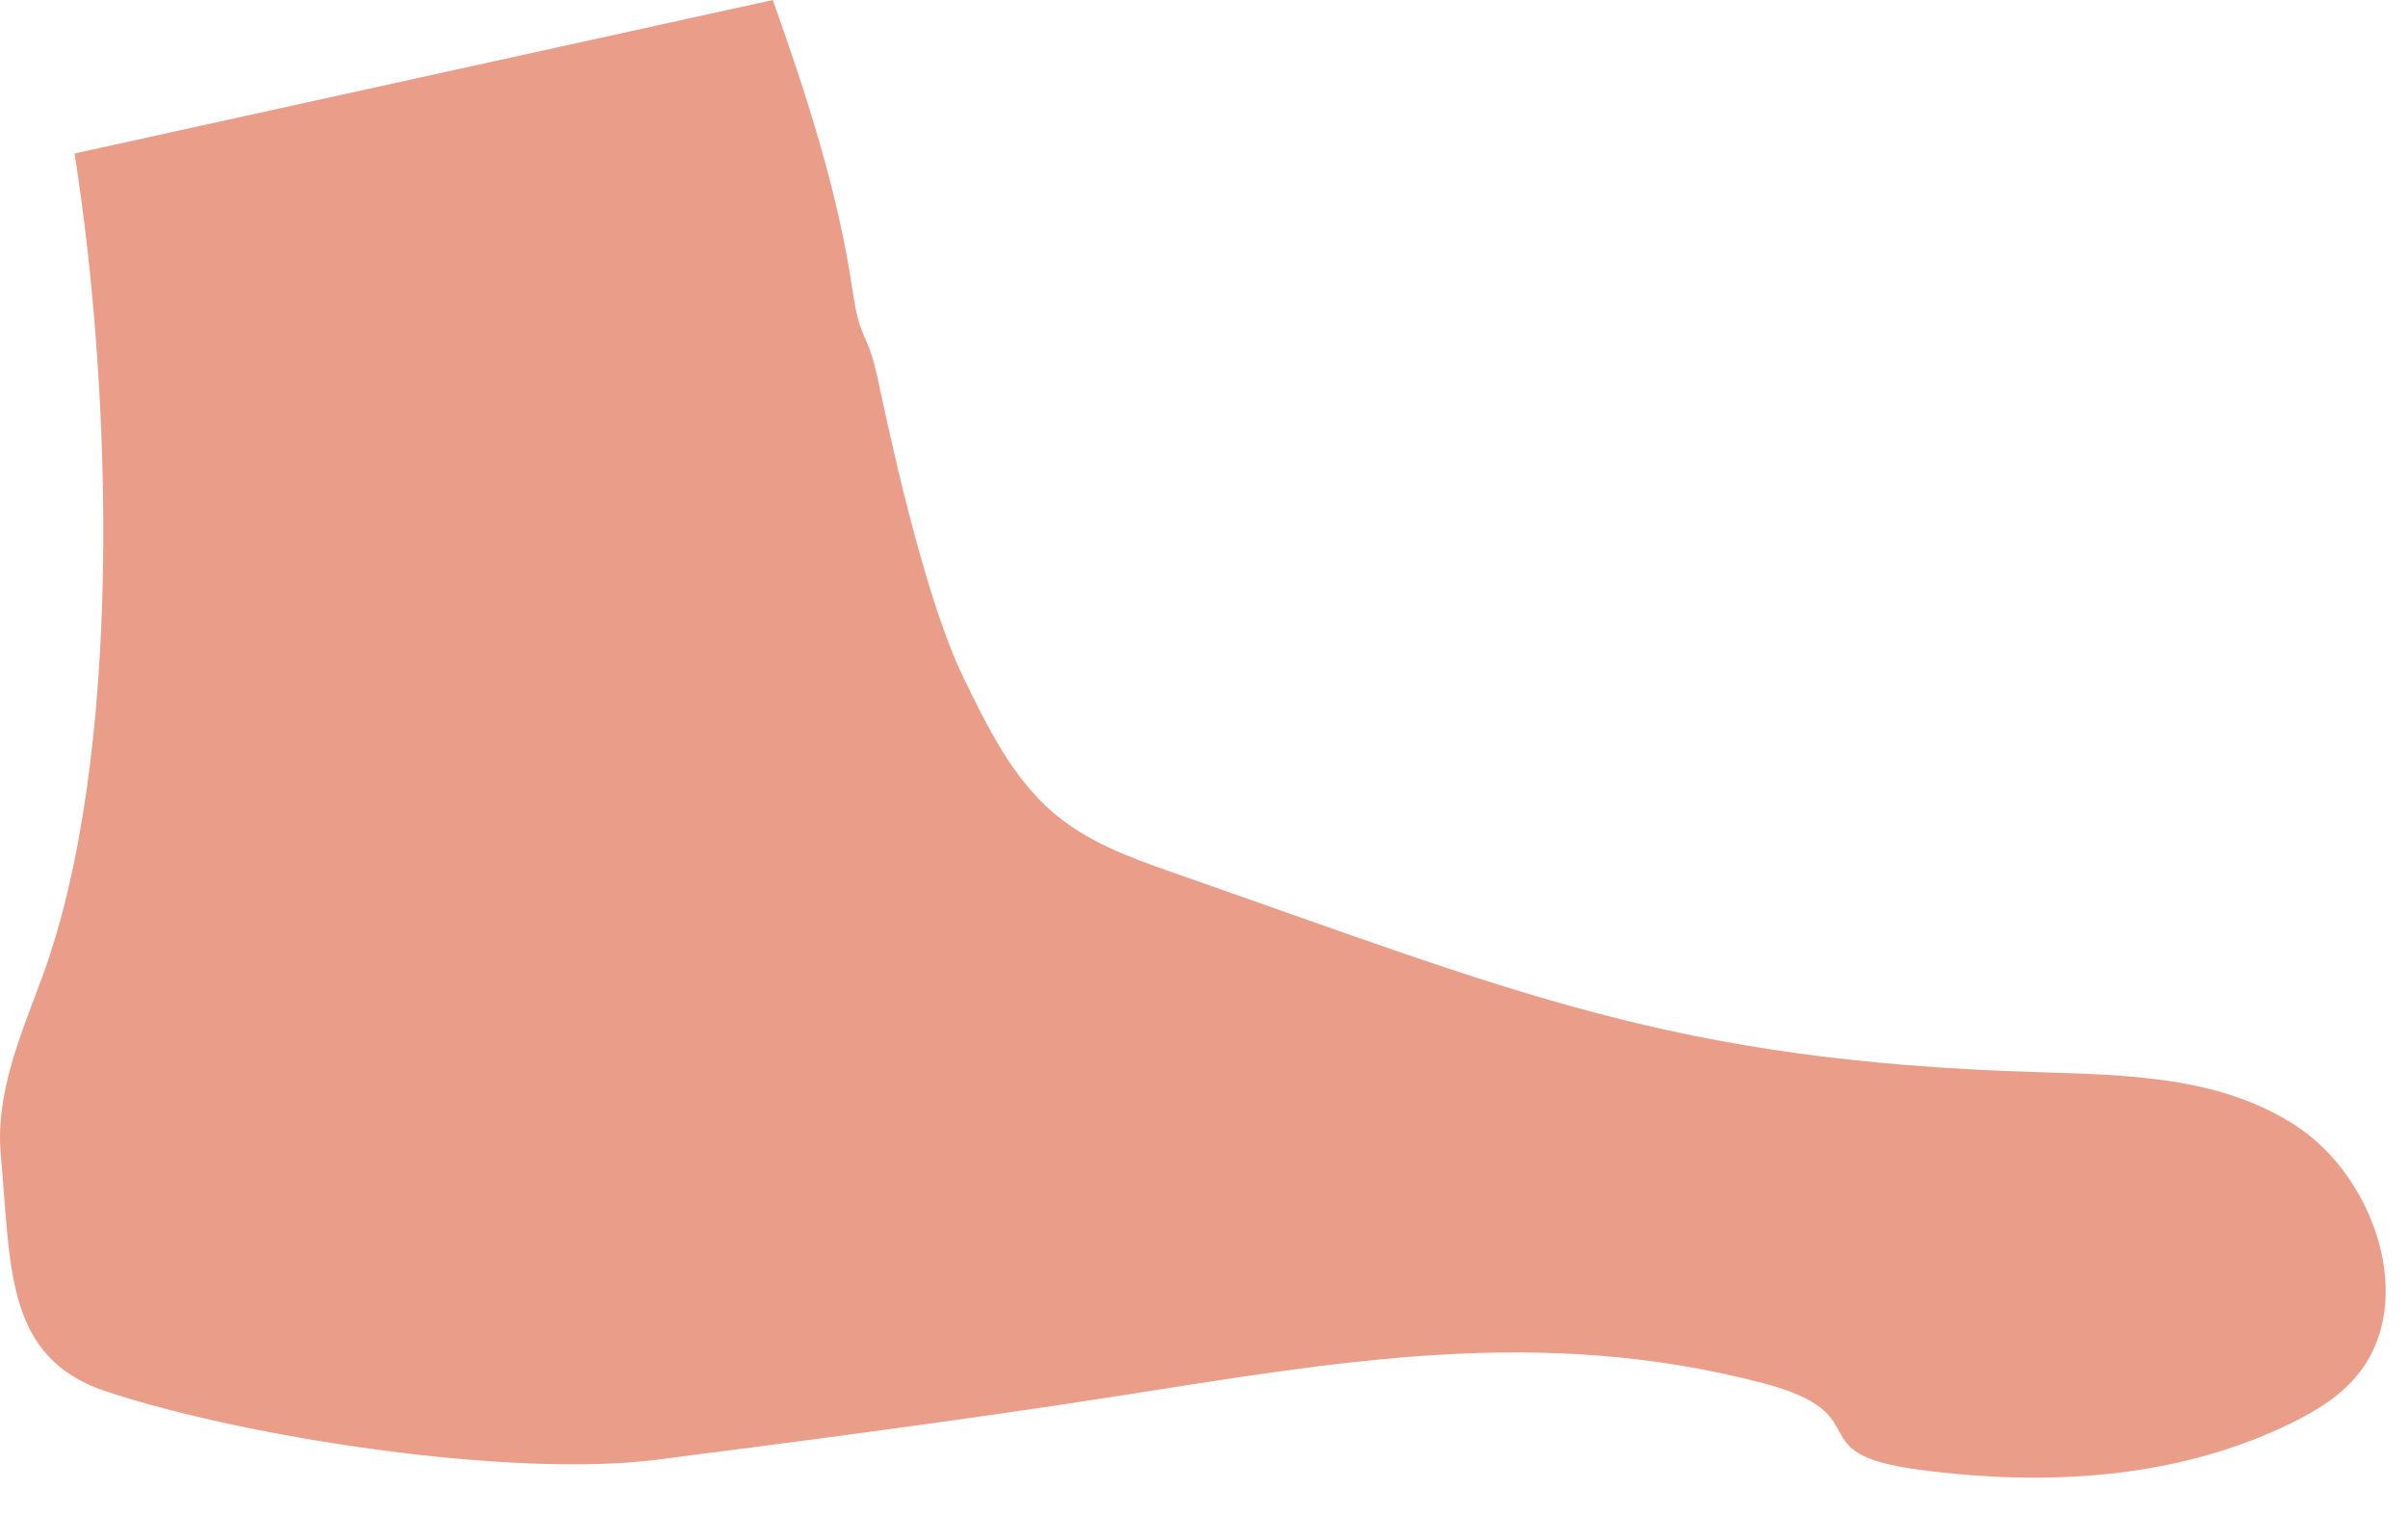 <?xml version="1.0" encoding="utf-8"?>
<svg xmlns="http://www.w3.org/2000/svg" fill="none" height="100%" overflow="visible" preserveAspectRatio="none" style="display: block;" viewBox="0 0 62 39" width="100%">
<path d="M19.898 0C20.765 2.442 21.577 4.925 21.956 7.507C22.152 8.848 22.332 8.48 22.611 9.802C23.053 11.889 23.882 15.544 24.804 17.441C25.415 18.704 26.056 20.003 27.086 20.898C27.962 21.659 29.053 22.068 30.125 22.441C39.081 25.566 43.008 27.311 52.422 27.606C54.74 27.679 57.193 27.704 59.162 29.019C61.131 30.334 62.23 33.485 60.723 35.375C60.266 35.947 59.638 36.329 58.999 36.642C56.039 38.094 52.657 38.273 49.428 37.846C46.199 37.422 48.508 36.422 45.344 35.602C39.59 34.112 34.46 35.062 28.602 35.975C24.954 36.543 20.566 37.12 16.906 37.587C13.167 38.065 6.334 37.024 2.737 35.829C0.123 34.962 0.286 32.658 0.02 29.732C-0.122 28.17 0.527 26.666 1.069 25.207C3.192 19.483 2.881 10.027 1.919 3.952L19.898 0Z" fill="#EA9E8A" id="Vector"/>
</svg>